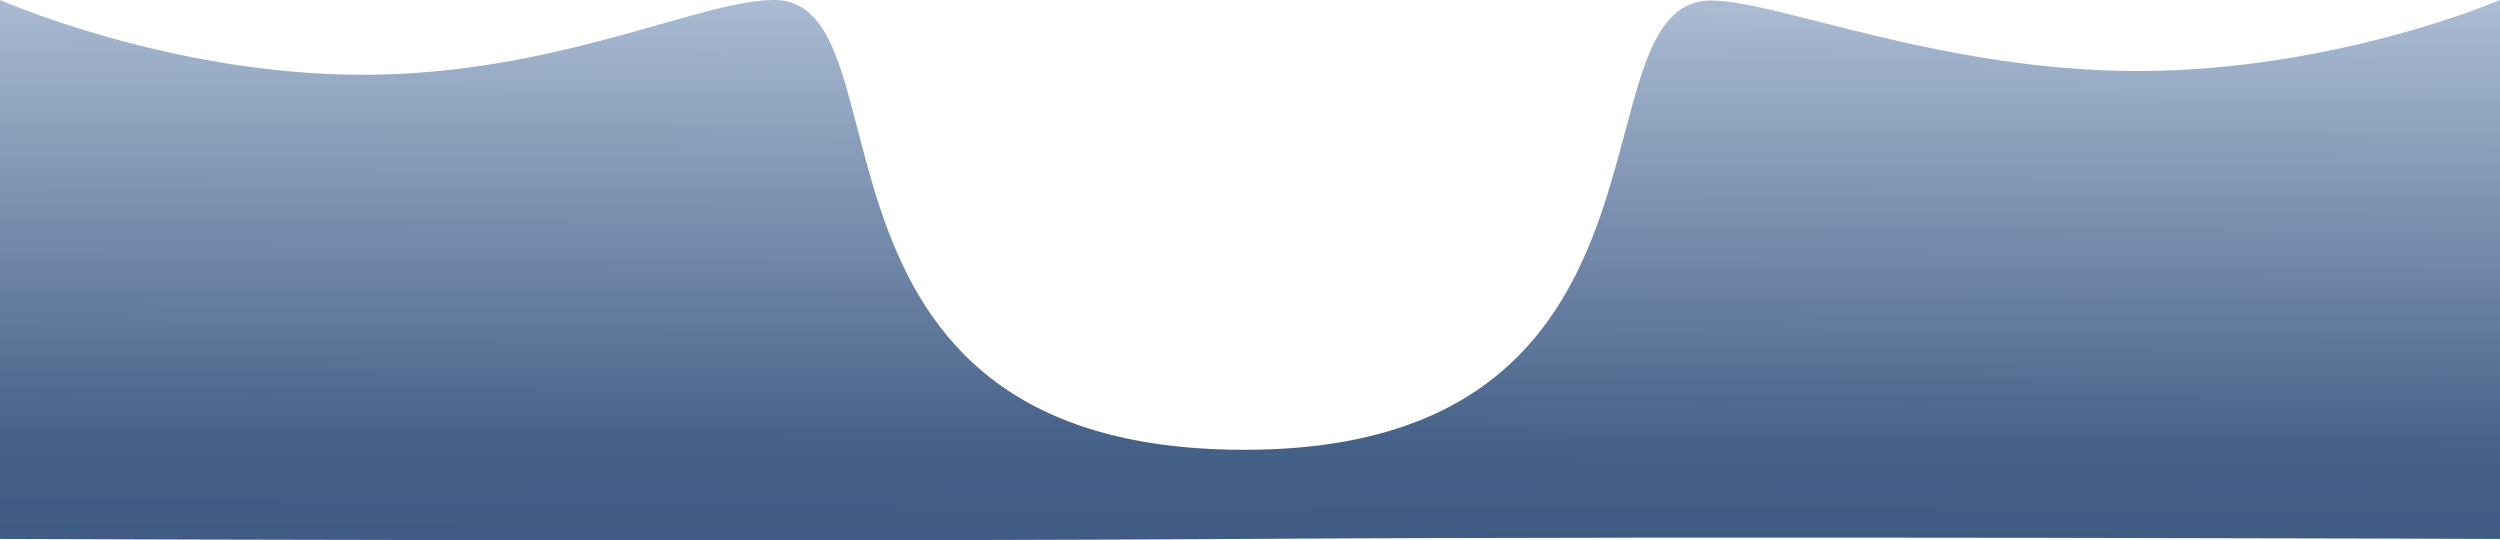 <?xml version="1.0" encoding="UTF-8"?> <svg xmlns="http://www.w3.org/2000/svg" xmlns:xlink="http://www.w3.org/1999/xlink" width="1920.686" height="415.084" viewBox="0 0 1920.686 415.084"> <defs> <linearGradient id="linear-gradient" x1="0.473" y1="1.597" x2="0.512" y2="-0.138" gradientUnits="objectBoundingBox"> <stop offset="0" stop-color="#324e78"></stop> <stop offset="0.443" stop-color="#456087"></stop> <stop offset="1" stop-color="#bccbe0"></stop> </linearGradient> </defs> <path id="Контур_621" data-name="Контур 621" d="M-19668.955,621.181s62.41.241,159.322.489c201.15.515,551.354,1.06,793.7-.489,358.5-2.291,967.666,0,967.666,0V207.116s-126.254,54.454-277.877,54.557-278.541-54.544-328.617-54.145c-109.336.872-3.953,347.095-361.172,345.149s-250.246-345.241-358.143-345.561c-56.754-.168-167.35,57.446-316.068,57.446s-278.809-57.446-278.809-57.446" transform="translate(19668.955 -207.116)" fill="url(#linear-gradient)"></path> </svg> 